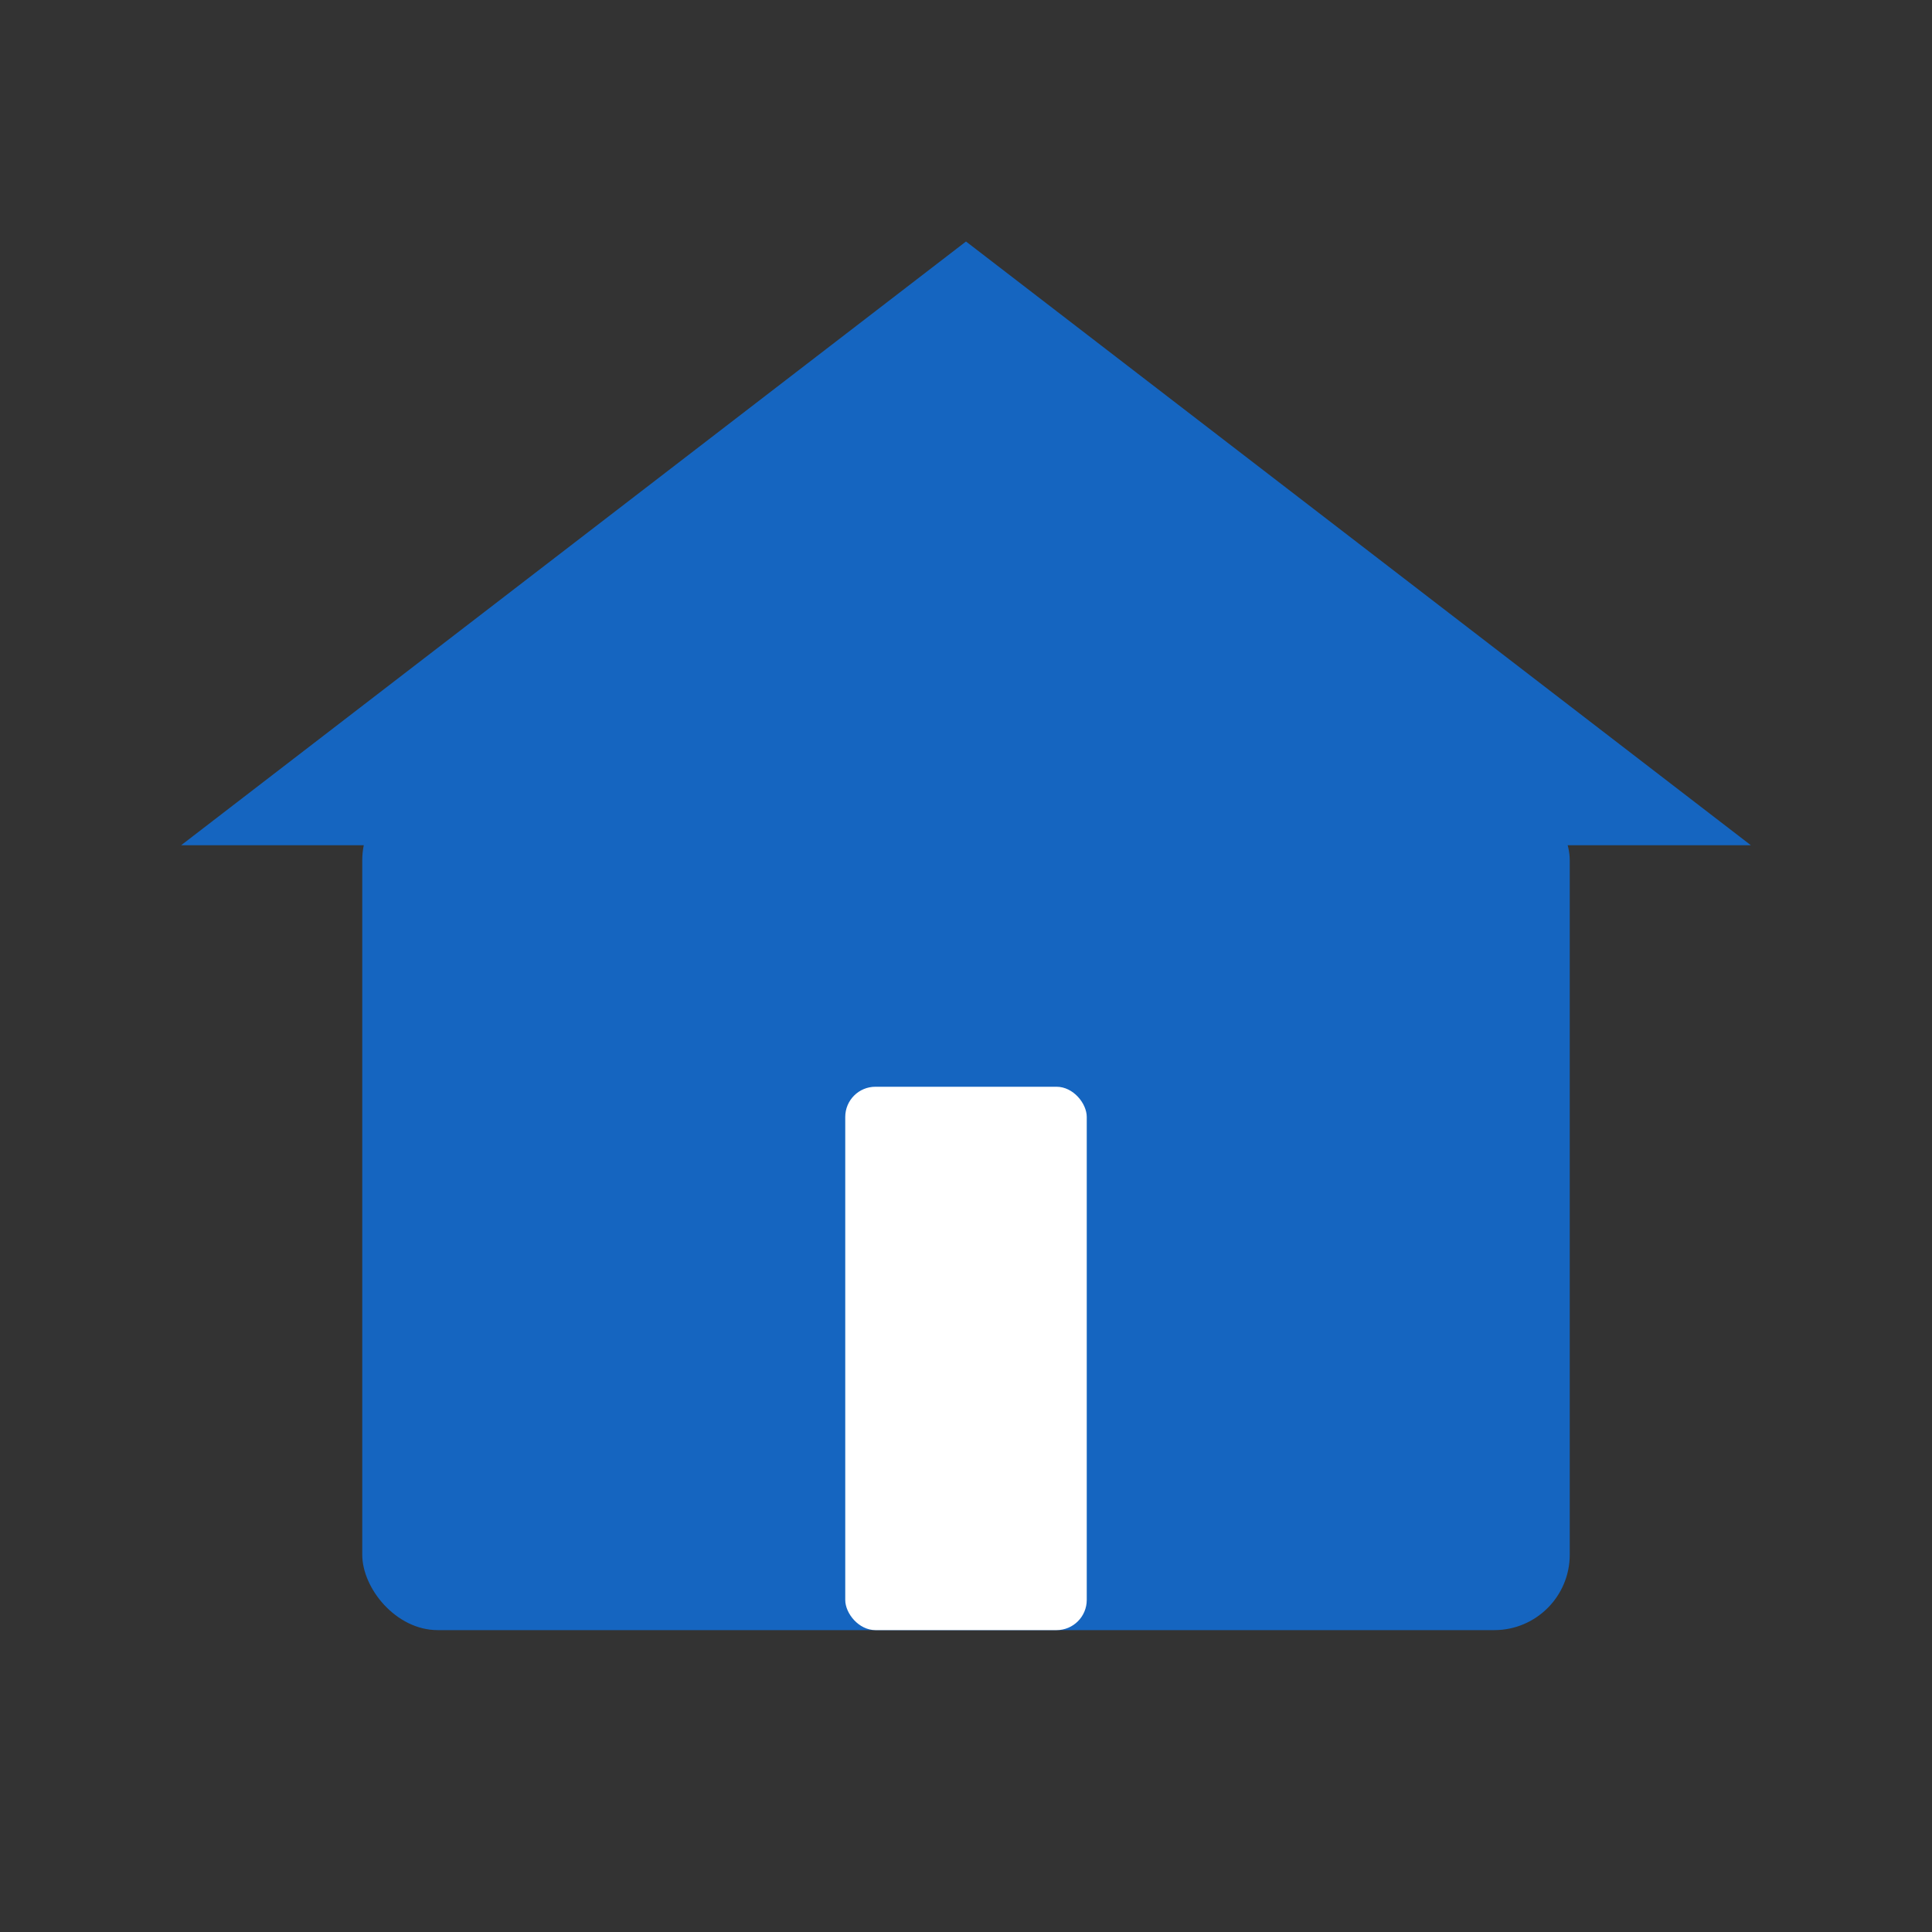 <?xml version="1.0" encoding="utf-8"?>
<svg xmlns="http://www.w3.org/2000/svg" width="512" height="512" viewBox="0 0 64 64" role="img" aria-labelledby="titleDesc">
  <rect x="0" y="0" width="64" height="64" fill="#333333" stroke="none"/>
  <title id="titleDesc">Icône maison - Nord Services</title>

  <!-- Toit -->
  <polygon points="32 8 6 28 58 28" fill="#1565C0" />

  <!-- Corps de la maison -->
  <rect x="12" y="26" width="40" height="28" rx="2.5" ry="2.5" fill="#1565C0" />

  <!-- Porte (centrée) -->
  <rect x="28" y="36" width="8" height="18" rx="1" ry="1" fill="#ffffff" />
</svg>
